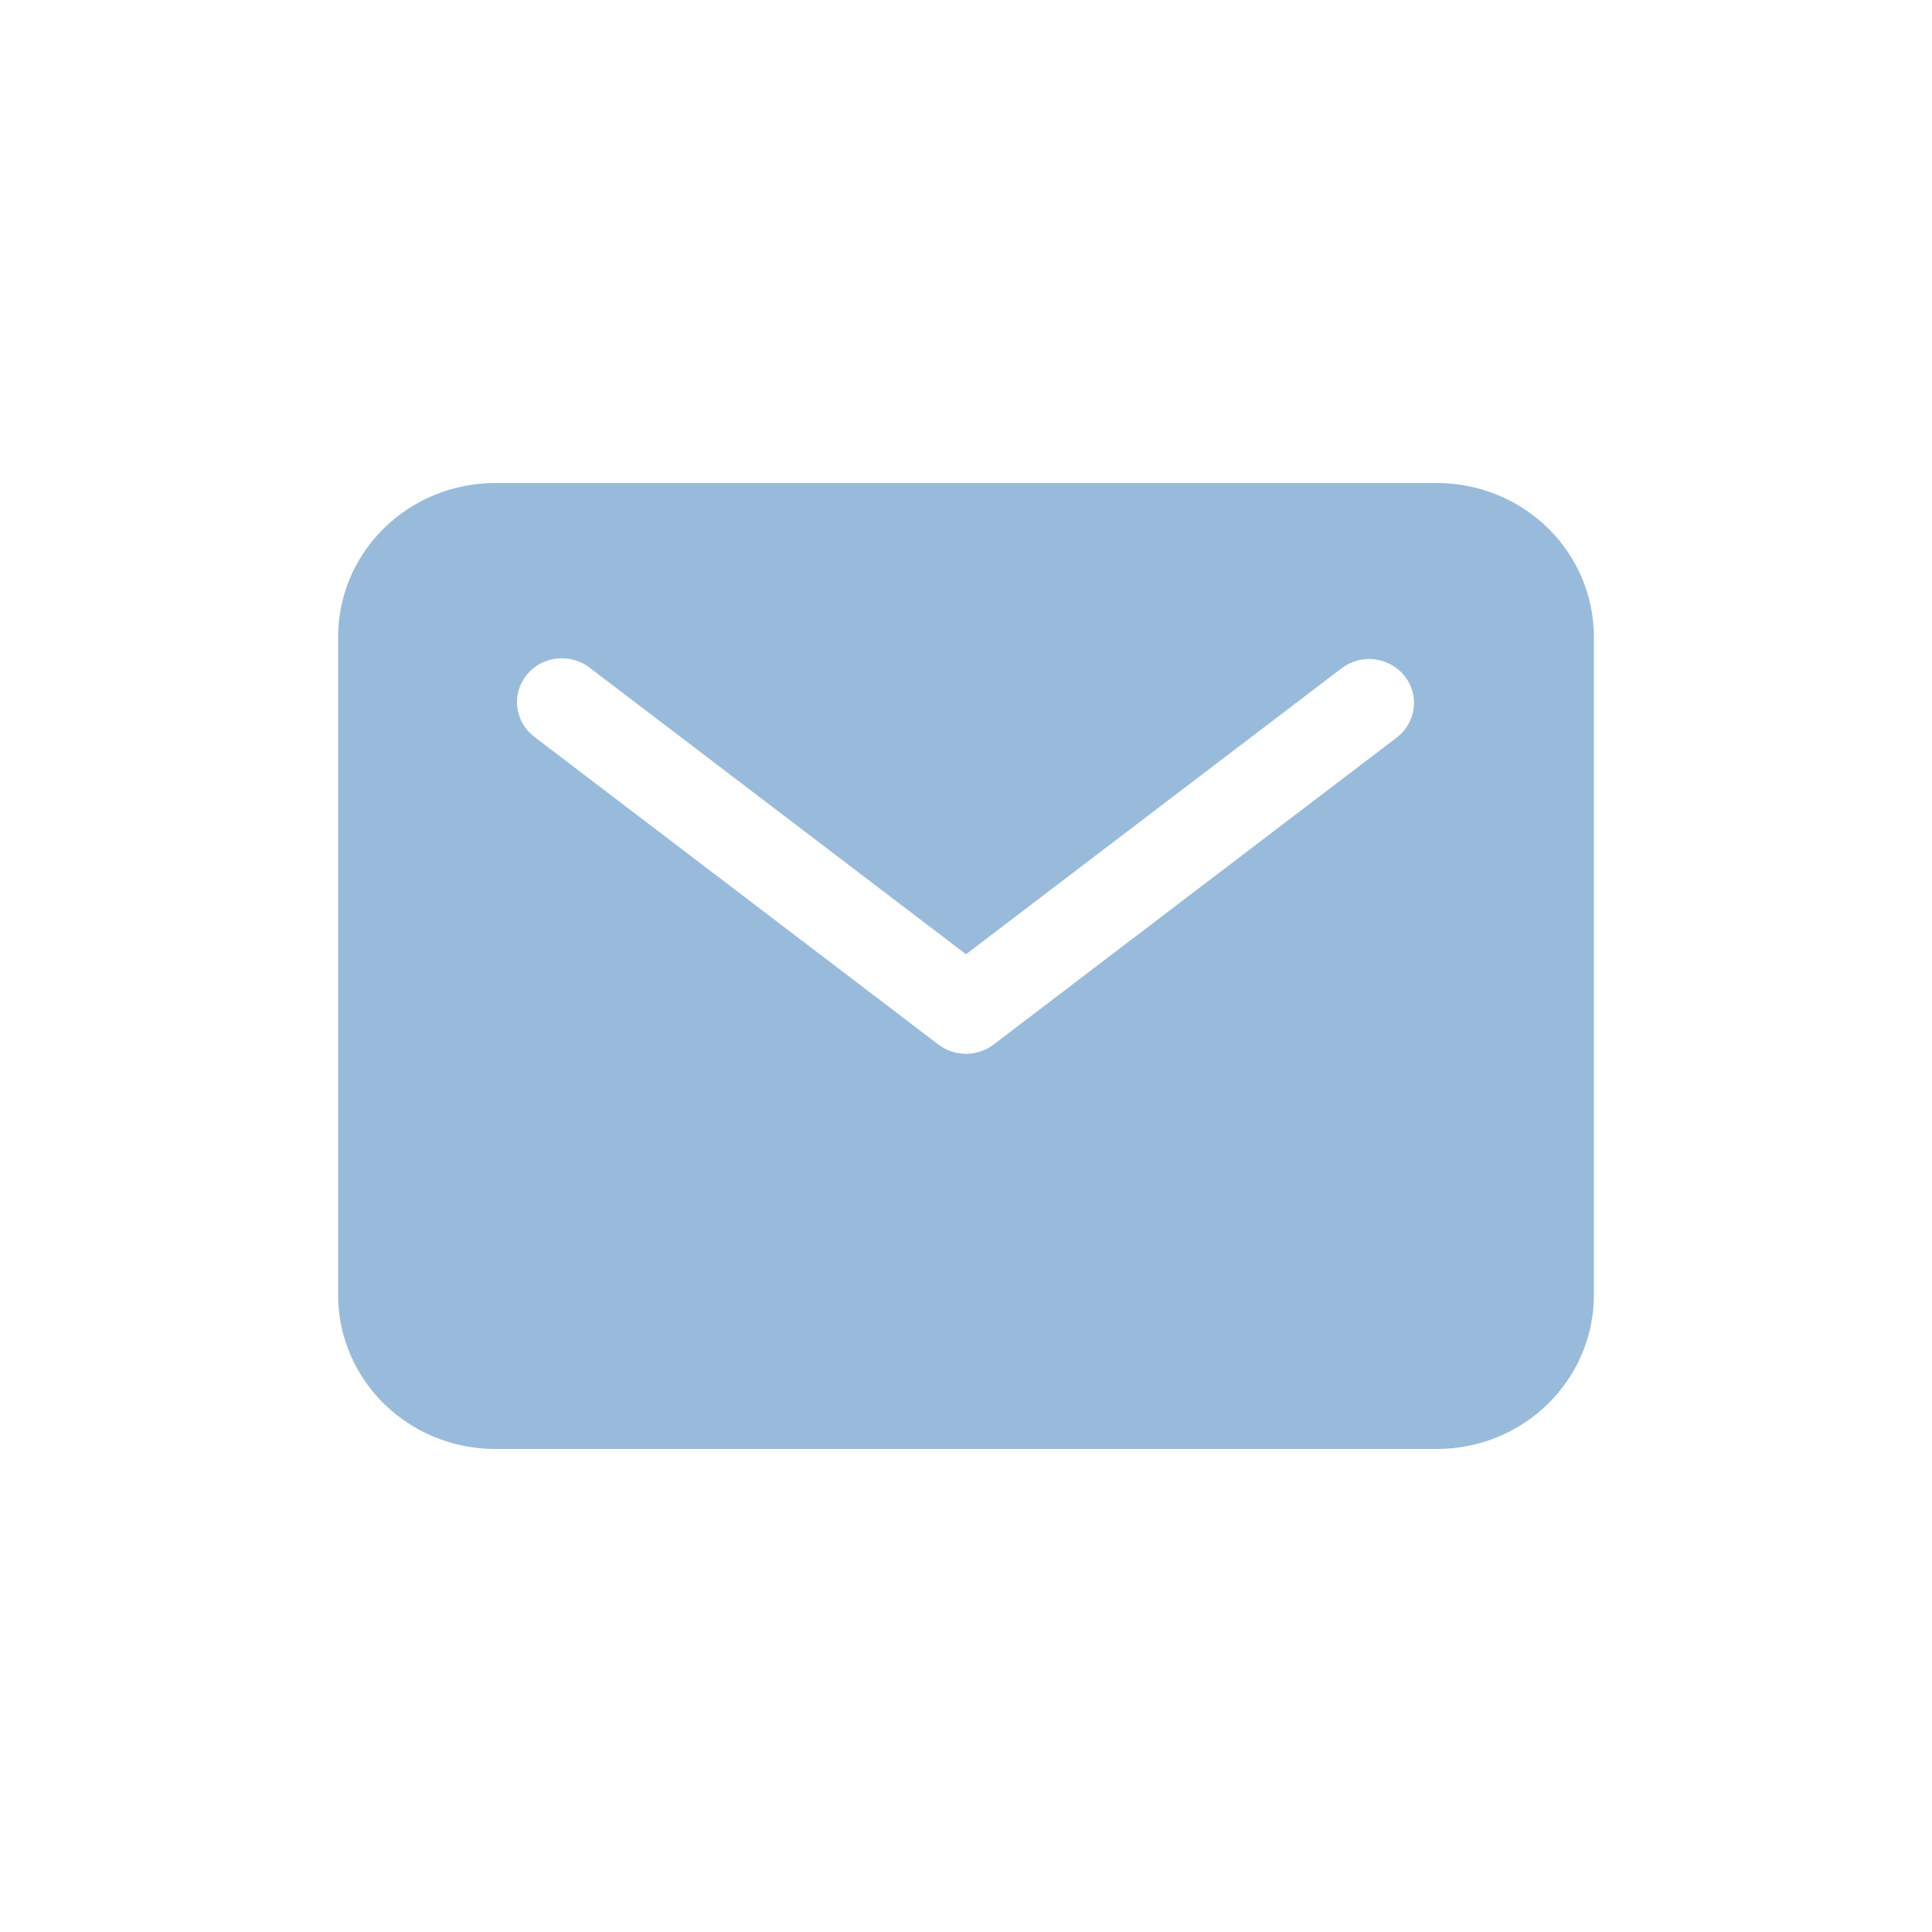 <svg width="40" height="40" viewBox="0 0 40 40" fill="none" xmlns="http://www.w3.org/2000/svg">
<path d="M29.75 10H10.25C9.388 10.001 8.562 10.336 7.953 10.933C7.344 11.529 7.001 12.338 7 13.182V26.818C7.001 27.662 7.344 28.471 7.953 29.067C8.562 29.664 9.388 29.999 10.25 30H29.75C30.612 29.999 31.438 29.664 32.047 29.067C32.656 28.471 32.999 27.662 33 26.818V13.182C32.999 12.338 32.656 11.529 32.047 10.933C31.438 10.336 30.612 10.001 29.75 10ZM28.927 15.263L20.57 21.627C20.407 21.751 20.206 21.818 20 21.818C19.794 21.818 19.593 21.751 19.43 21.627L11.073 15.263C10.975 15.191 10.892 15.1 10.83 14.995C10.768 14.891 10.728 14.776 10.712 14.657C10.696 14.537 10.704 14.416 10.736 14.3C10.768 14.184 10.824 14.075 10.899 13.98C10.975 13.884 11.069 13.805 11.176 13.746C11.283 13.687 11.402 13.649 11.524 13.635C11.646 13.621 11.77 13.63 11.888 13.664C12.006 13.697 12.117 13.753 12.213 13.828L20 19.757L27.787 13.828C27.982 13.684 28.227 13.621 28.469 13.652C28.71 13.683 28.93 13.807 29.08 13.995C29.23 14.184 29.298 14.423 29.269 14.66C29.24 14.897 29.118 15.114 28.927 15.263Z" fill="#99BBDB"/>
</svg>

